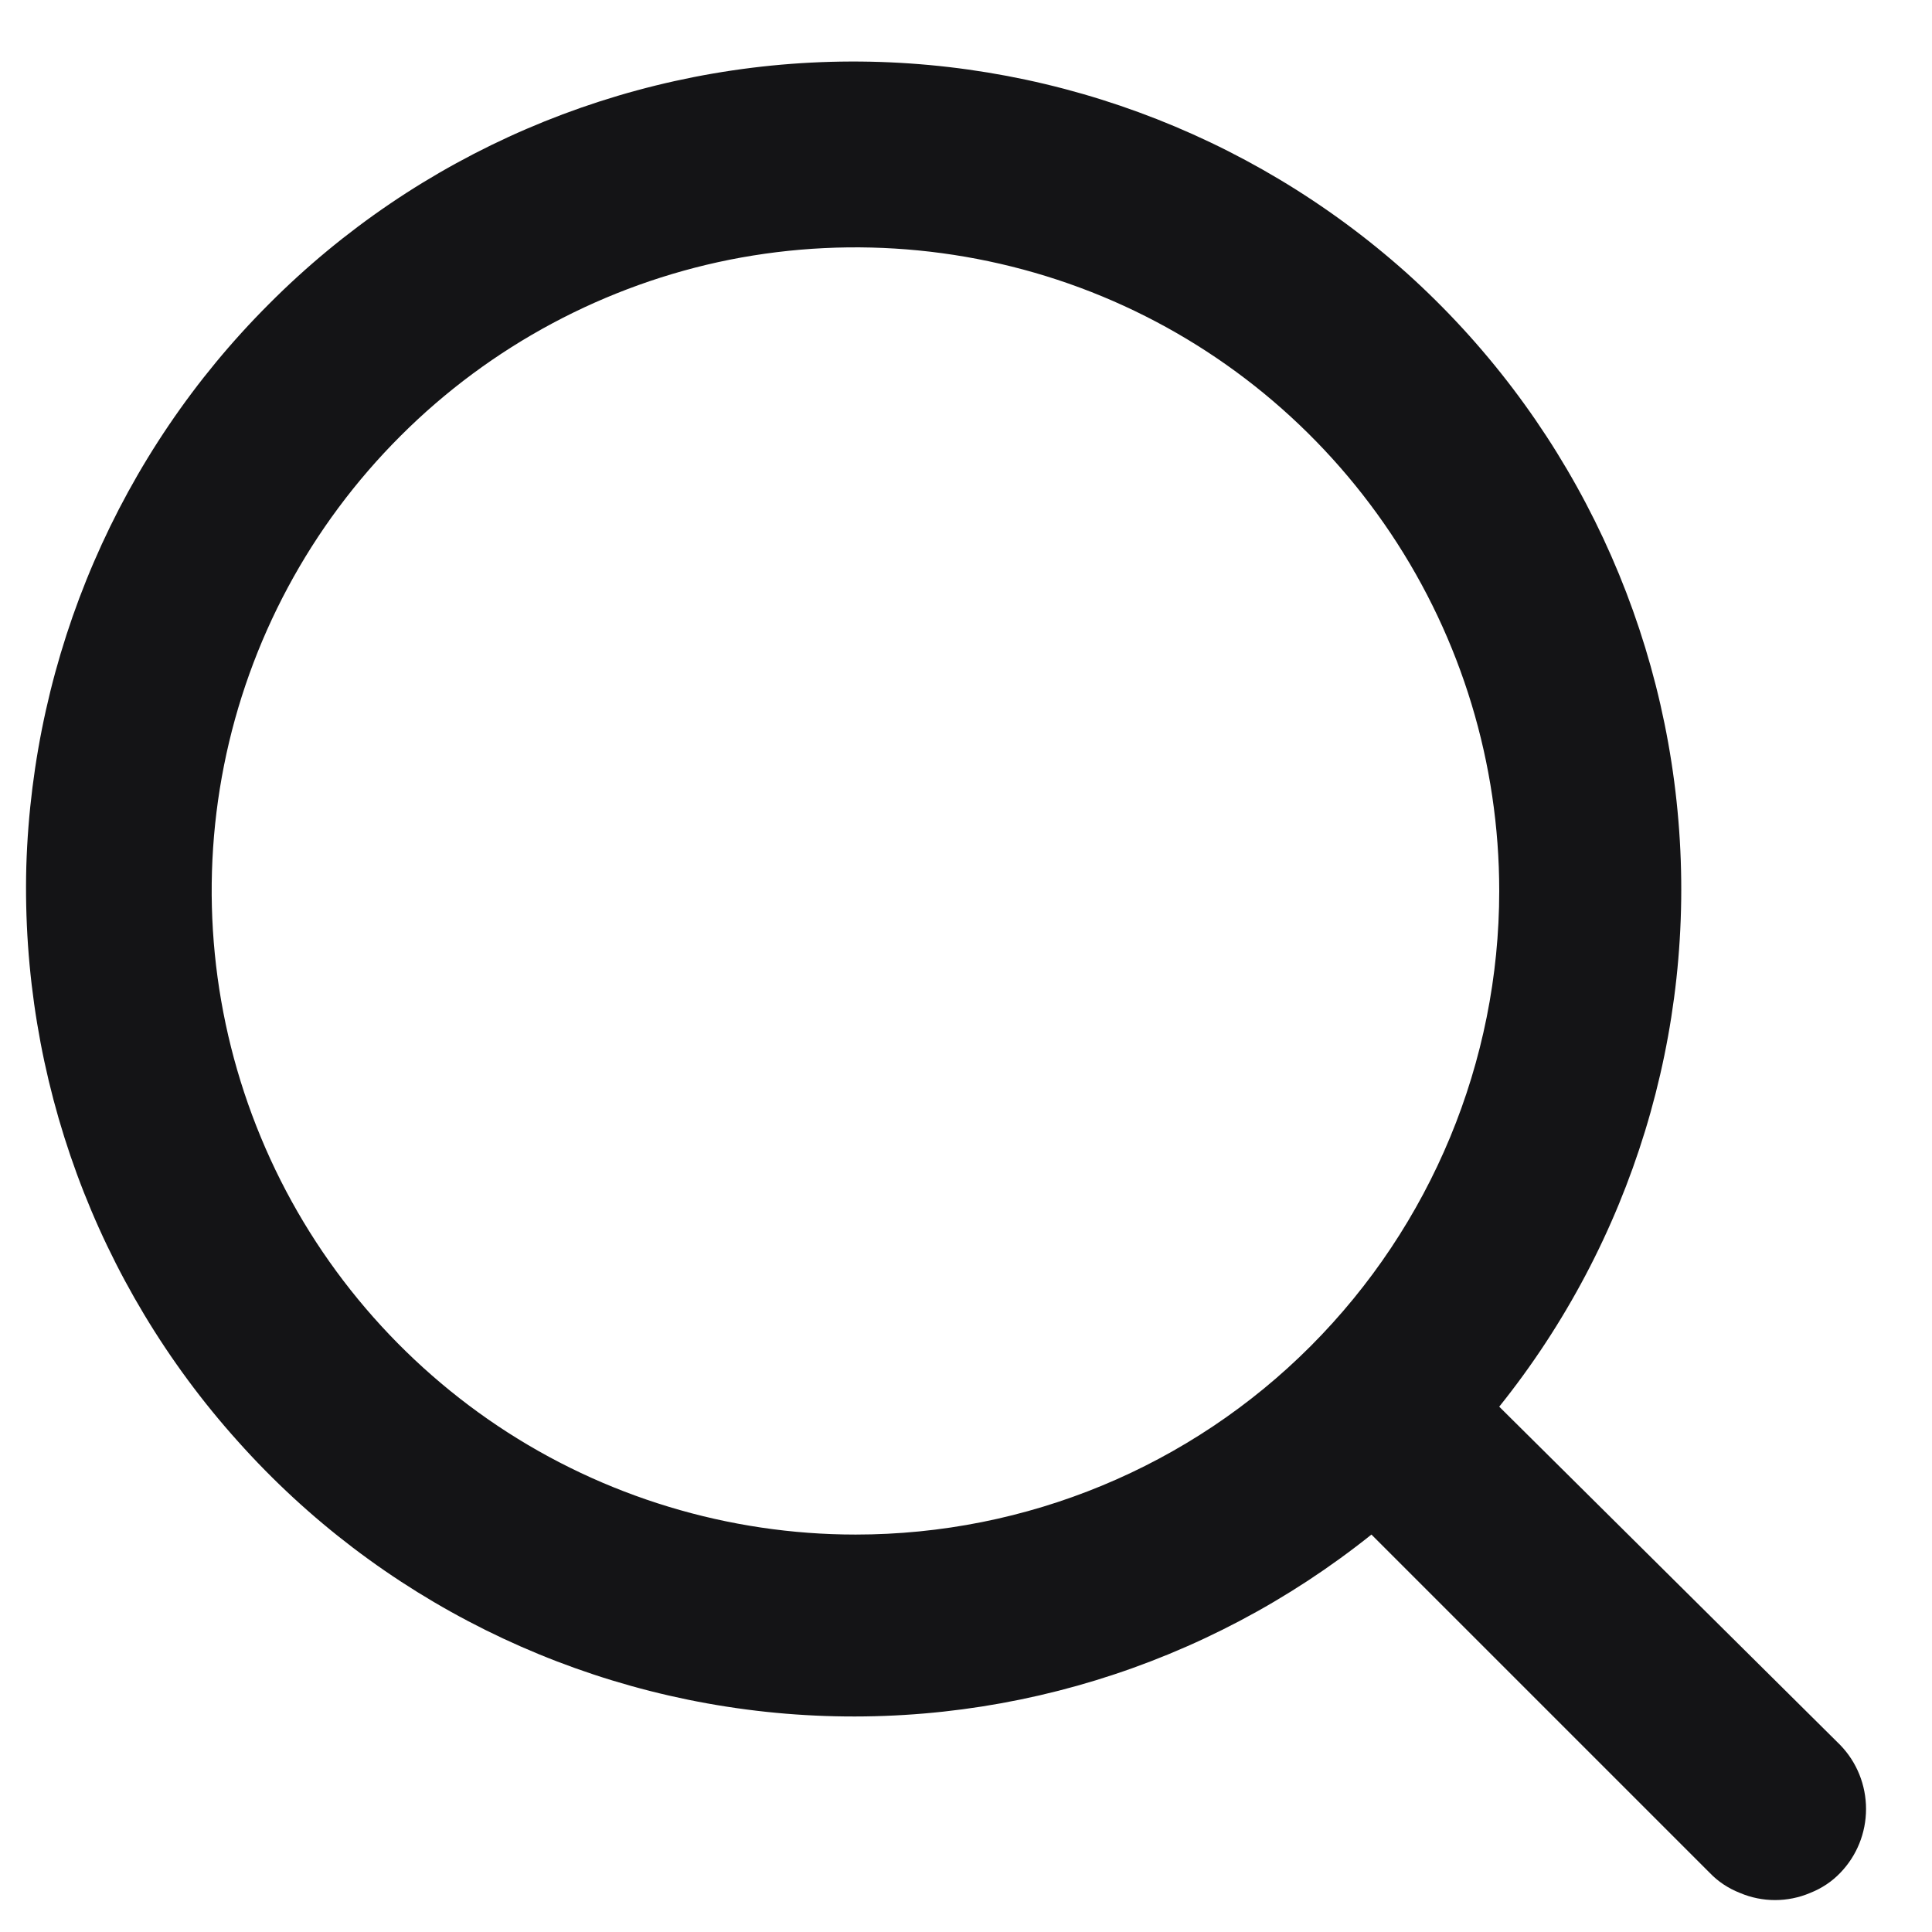 <svg width="21" height="21" viewBox="0 0 21 21" fill="none" xmlns="http://www.w3.org/2000/svg">
<path d="M20.003 18.968L16.296 15.29C17.735 13.496 18.434 11.218 18.244 8.926C18.055 6.633 16.995 4.5 15.287 2.965C13.568 1.43 11.329 0.61 9.031 0.672C6.732 0.735 4.544 1.677 2.925 3.303C1.296 4.93 0.356 7.118 0.286 9.417C0.226 11.717 1.046 13.953 2.585 15.666C4.114 17.379 6.252 18.438 8.541 18.627C10.839 18.816 13.108 18.119 14.907 16.68L18.584 20.357C18.674 20.451 18.784 20.525 18.914 20.576C19.034 20.627 19.164 20.653 19.294 20.653C19.424 20.653 19.554 20.627 19.674 20.576C19.803 20.525 19.913 20.451 20.003 20.357C20.183 20.171 20.283 19.922 20.283 19.663C20.283 19.403 20.183 19.154 20.003 18.968ZM9.3 16.68C7.921 16.68 6.562 16.269 5.413 15.501C4.264 14.732 3.364 13.639 2.835 12.361C2.305 11.083 2.165 9.676 2.435 8.319C2.705 6.962 3.374 5.716 4.354 4.738C5.333 3.759 6.582 3.093 7.931 2.823C9.29 2.553 10.7 2.692 11.979 3.221C13.258 3.751 14.347 4.647 15.117 5.798C15.886 6.948 16.296 8.3 16.296 9.684C16.296 11.539 15.556 13.319 14.247 14.631C12.938 15.943 11.159 16.68 9.3 16.68Z" fill="#141416"/>
</svg>
